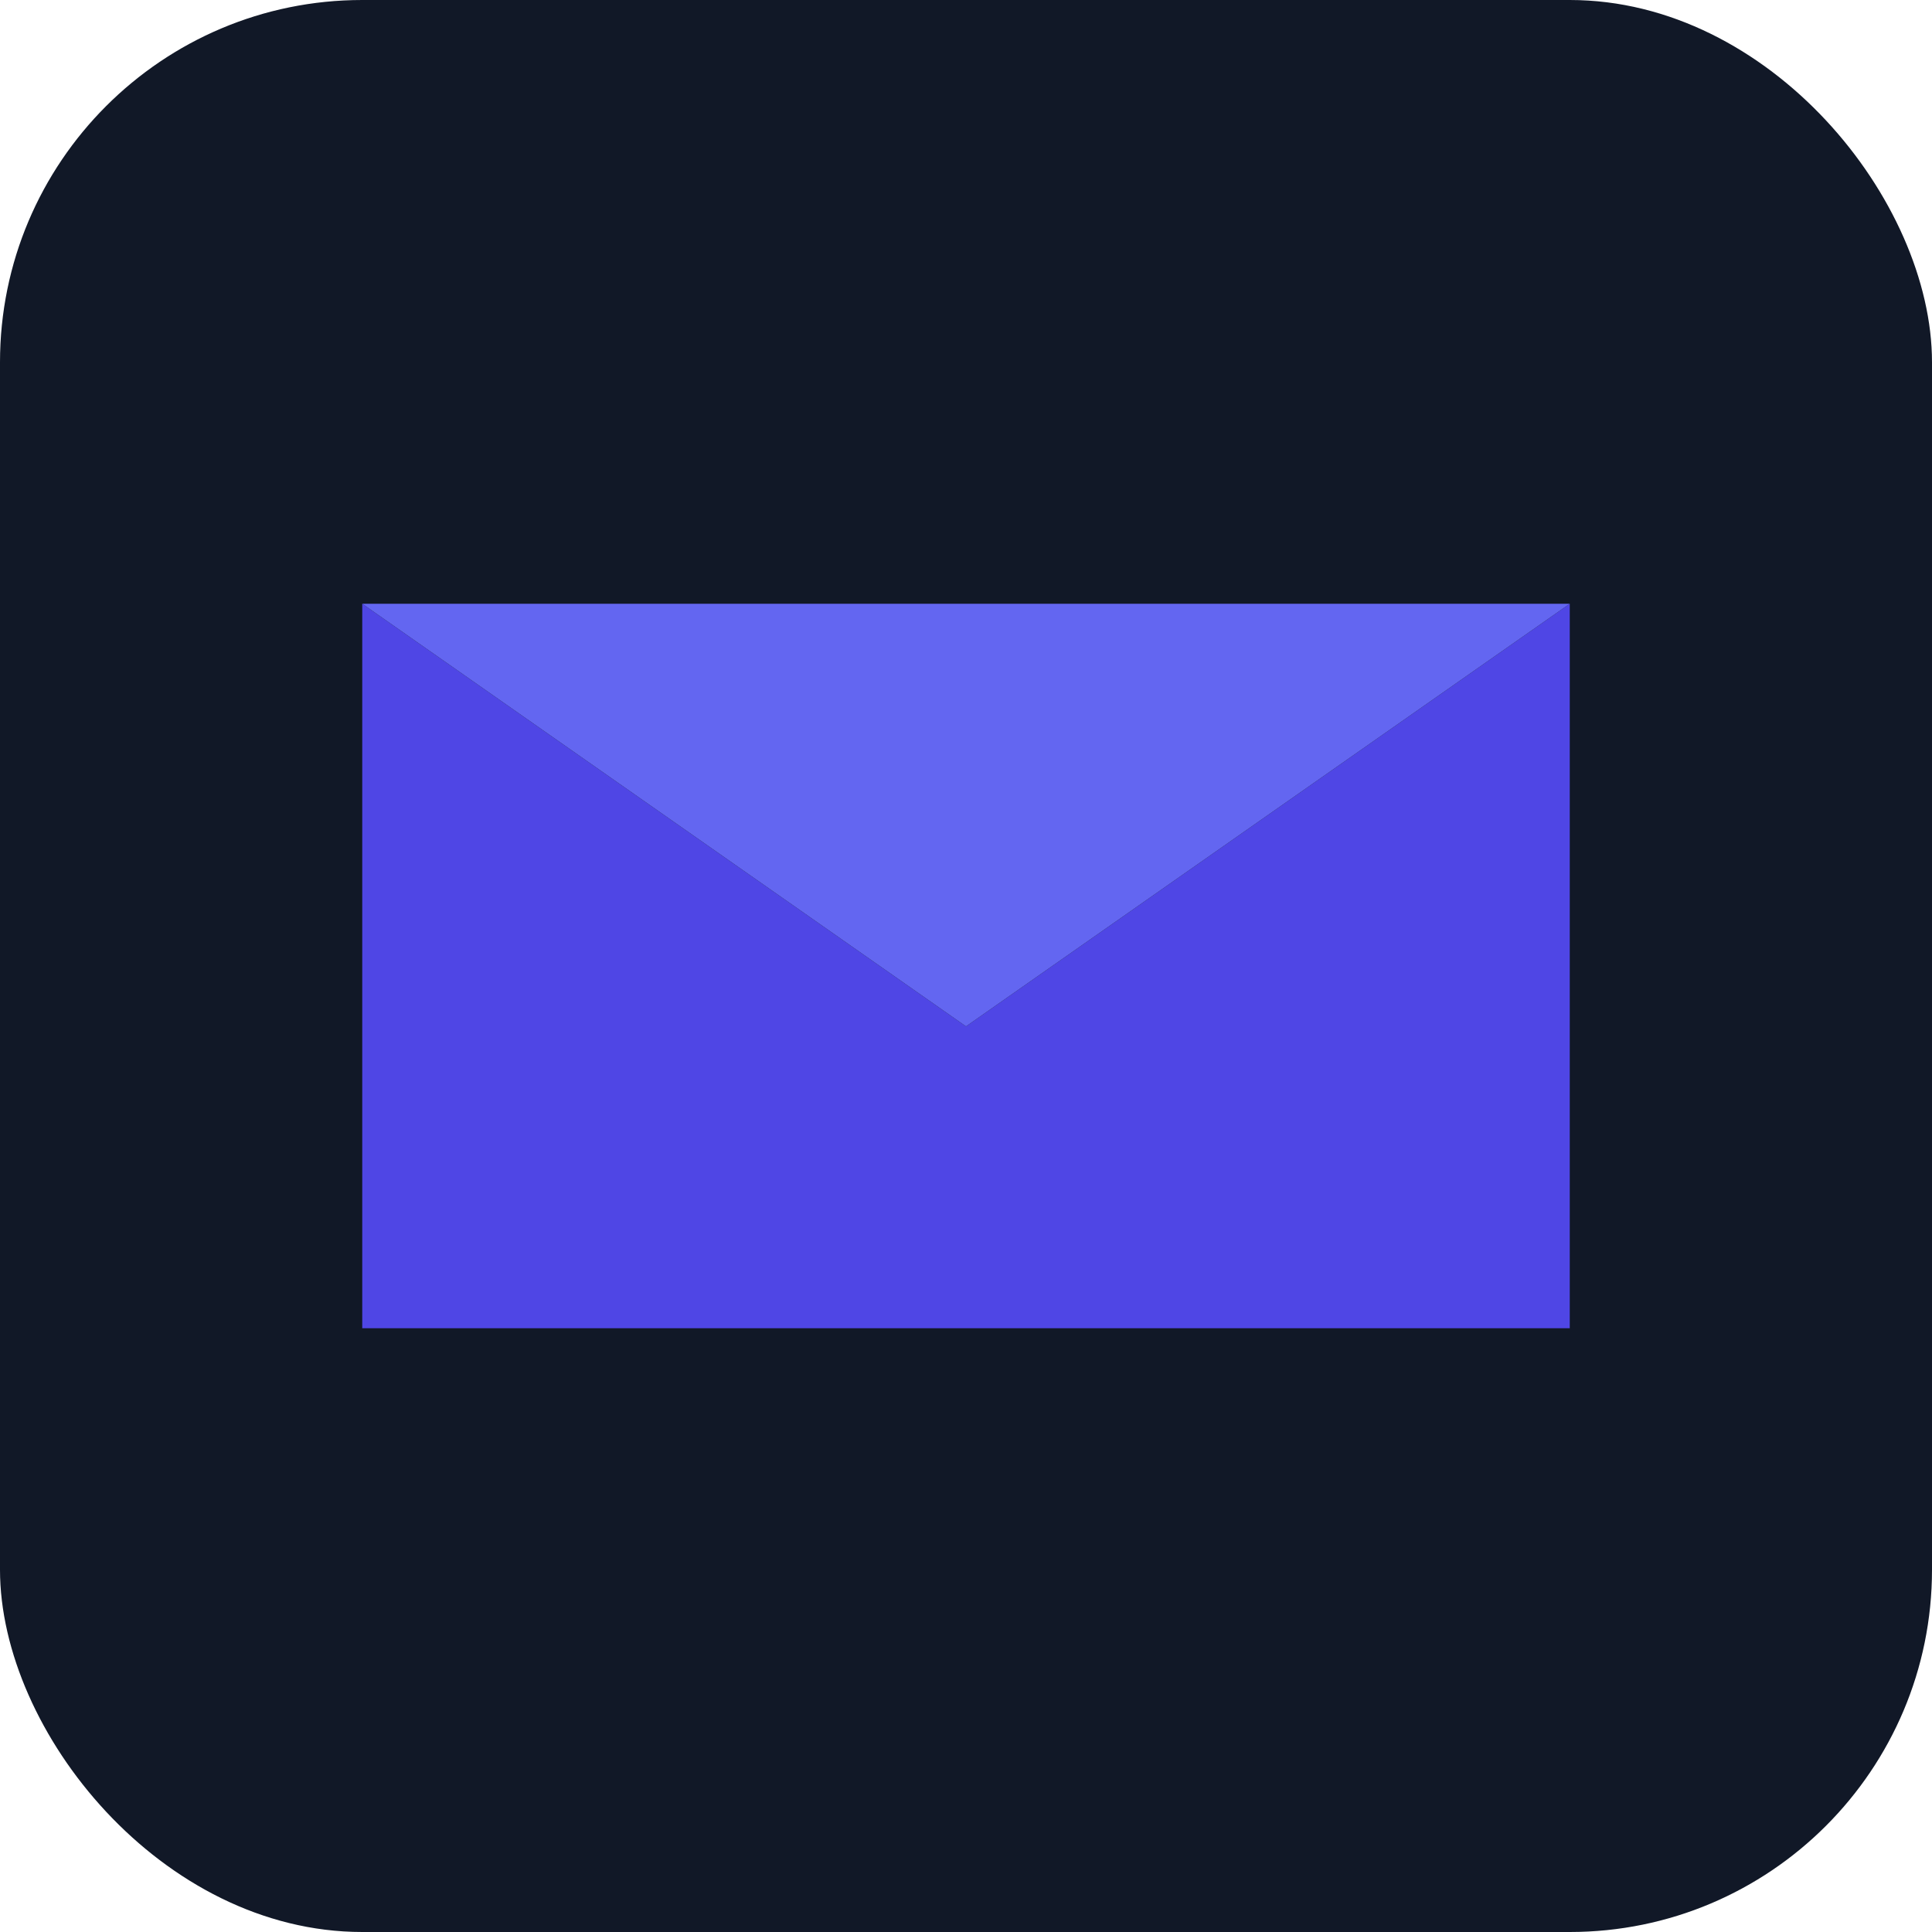 <svg xmlns="http://www.w3.org/2000/svg" viewBox="0 0 64 64">
  <rect width="64" height="64" rx="12" fill="#111827"/>
  <path d="M12 20l20 14 20-14v24H12z" fill="#4F46E5"/>
  <path d="M12 20l20 14 20-14H12z" fill="#6366F1"/>
</svg>
